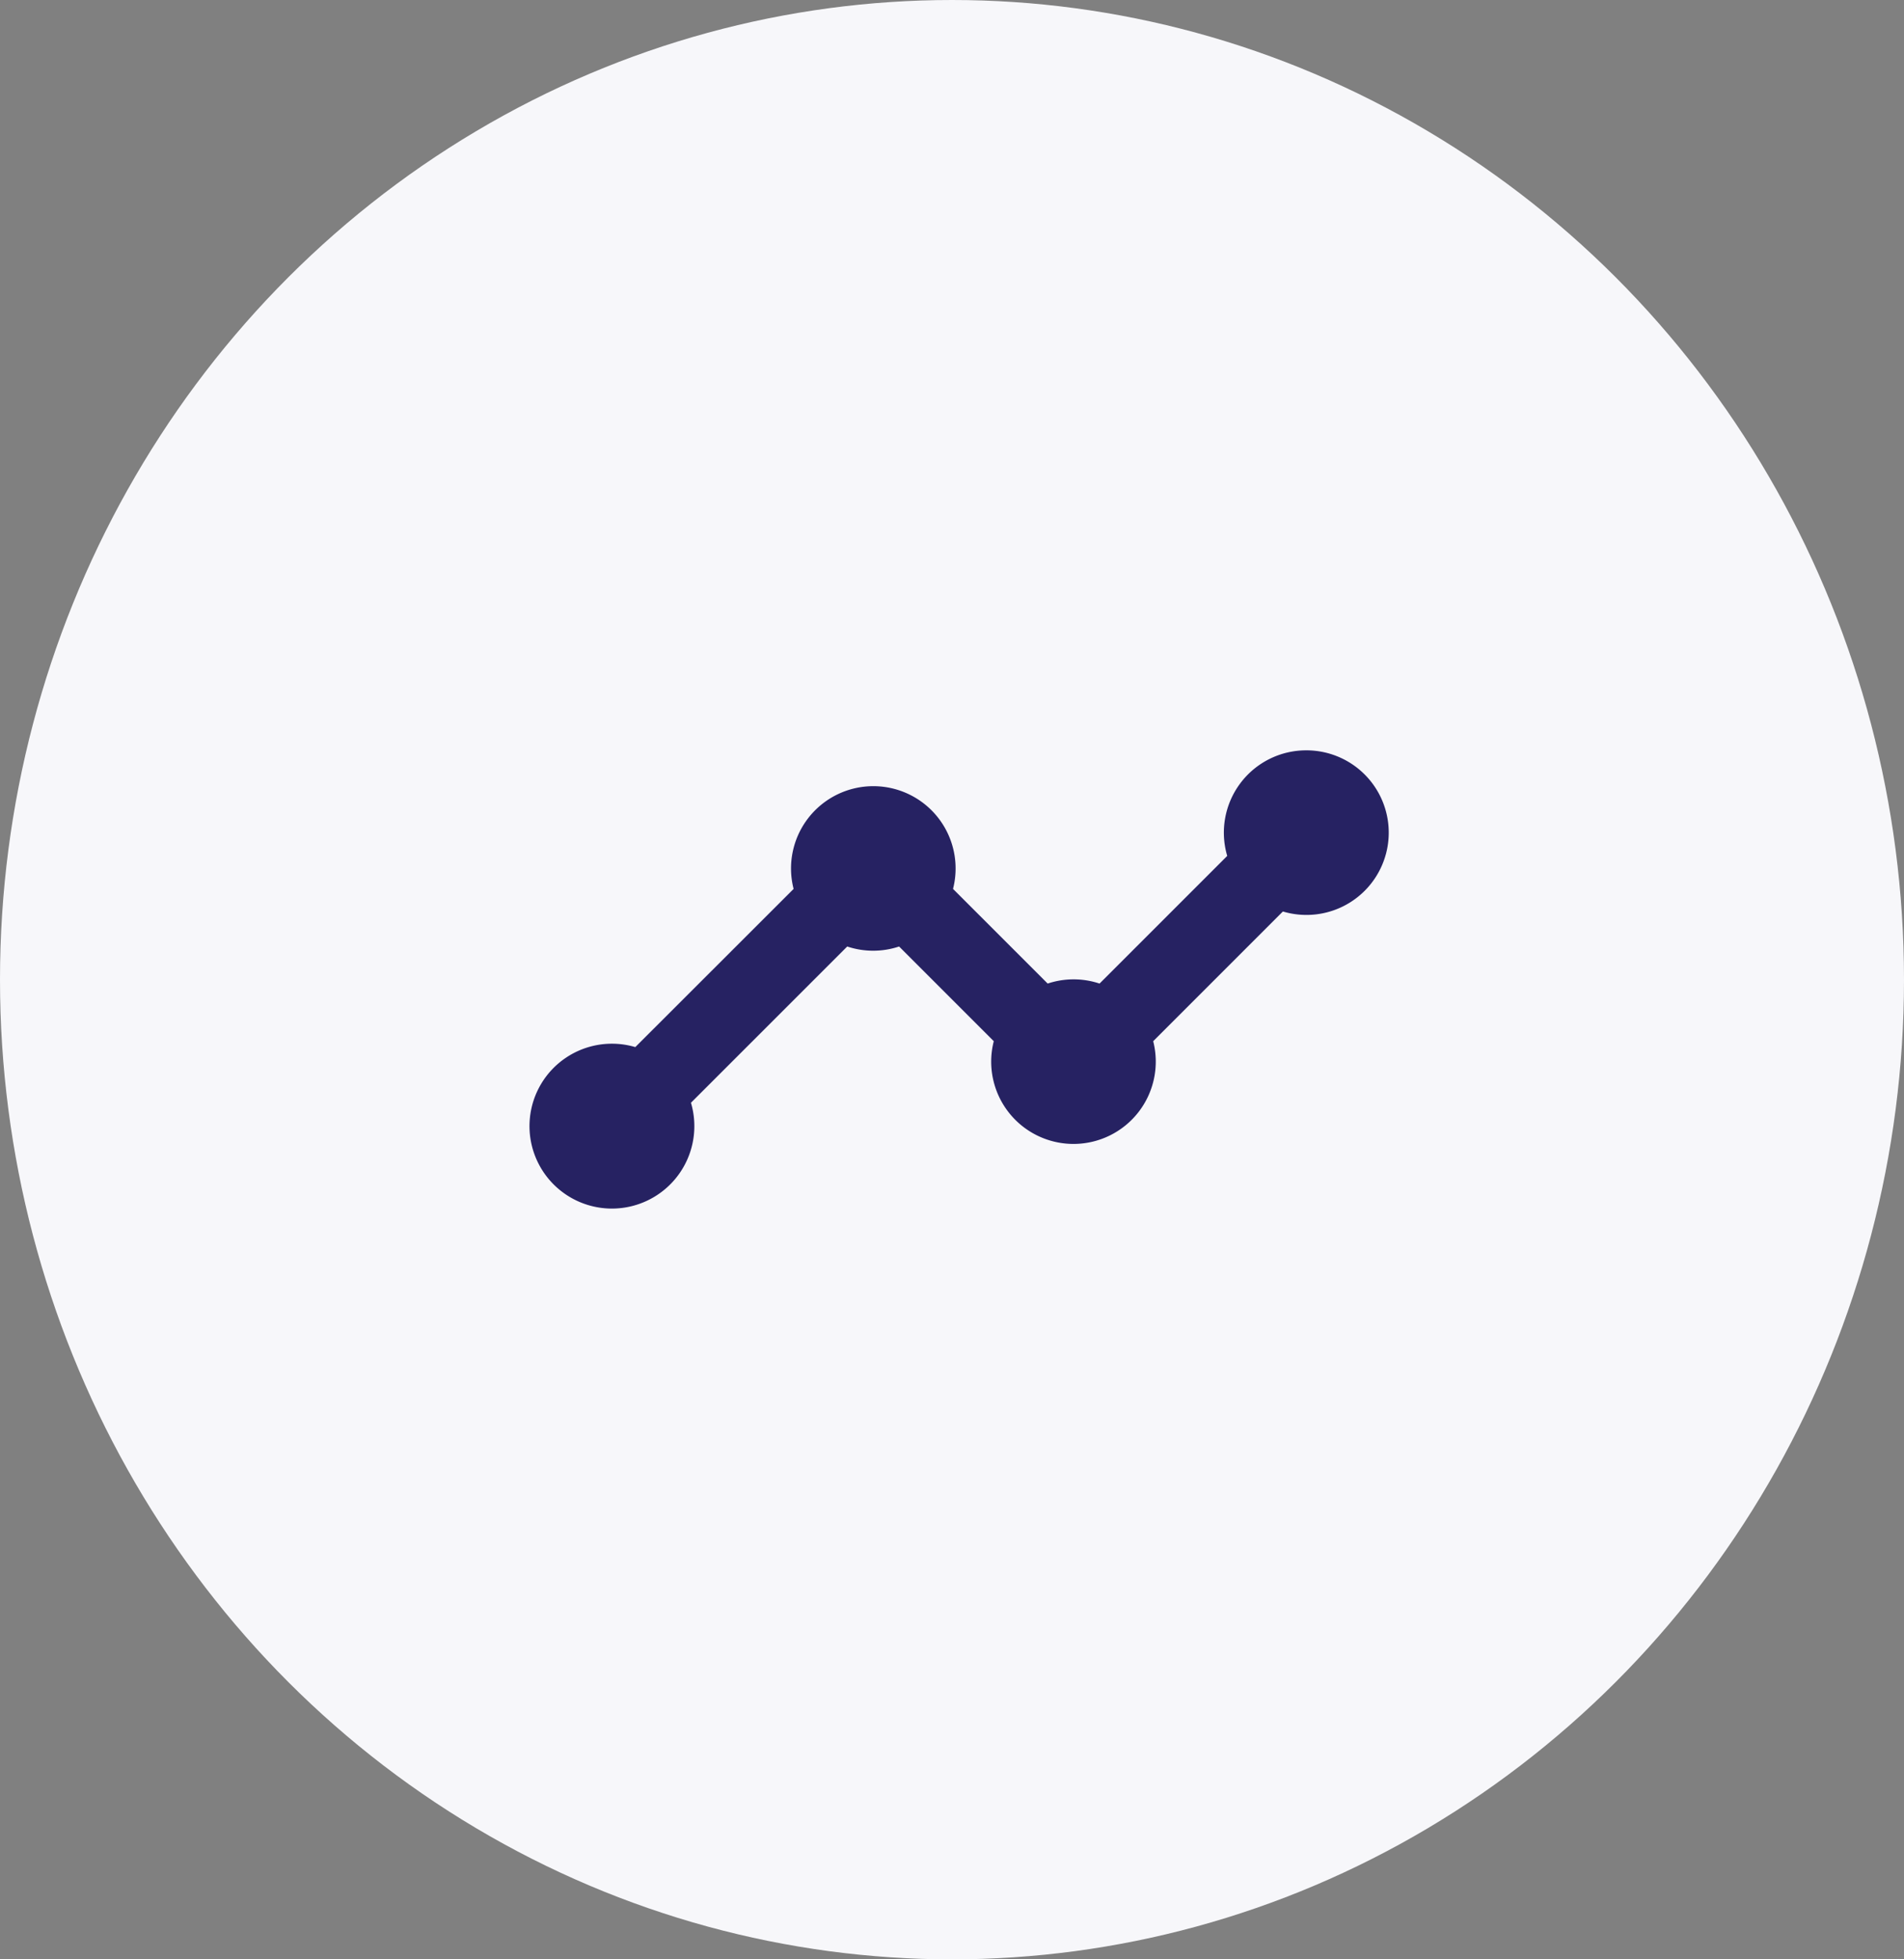 <svg xmlns="http://www.w3.org/2000/svg" width="69" height="71" viewBox="0 0 69 71">
  <rect x="0" y="0" width="69" height="71" fill="#808080" stroke="none"/>
  <g id="Group_68" data-name="Group 68" transform="translate(0.102 0.456)">
    <ellipse id="Ellipse_1" data-name="Ellipse 1" cx="34.5" cy="35.5" rx="34.5" ry="35.5" transform="translate(-0.102 -0.456)" fill="#f7f7fa"/>
    <g id="analytics-sharp" transform="translate(19.086 26.734)">
      <path id="Path_7" data-name="Path 7" d="M29.63,12a2.982,2.982,0,0,0-2.859,3.825l-4.627,4.626a2.974,2.974,0,0,0-1.88,0l-3.43-3.43a2.982,2.982,0,1,0-5.777,0L5.32,22.753a2.987,2.987,0,1,0,2.017,2.017L13,19.108a2.972,2.972,0,0,0,1.88,0l3.431,3.431a2.982,2.982,0,1,0,5.777,0l4.7-4.7A2.982,2.982,0,1,0,29.63,12Z" transform="translate(-1.485 -12)" fill="#262262"/>
    </g>
  </g>
</svg>
